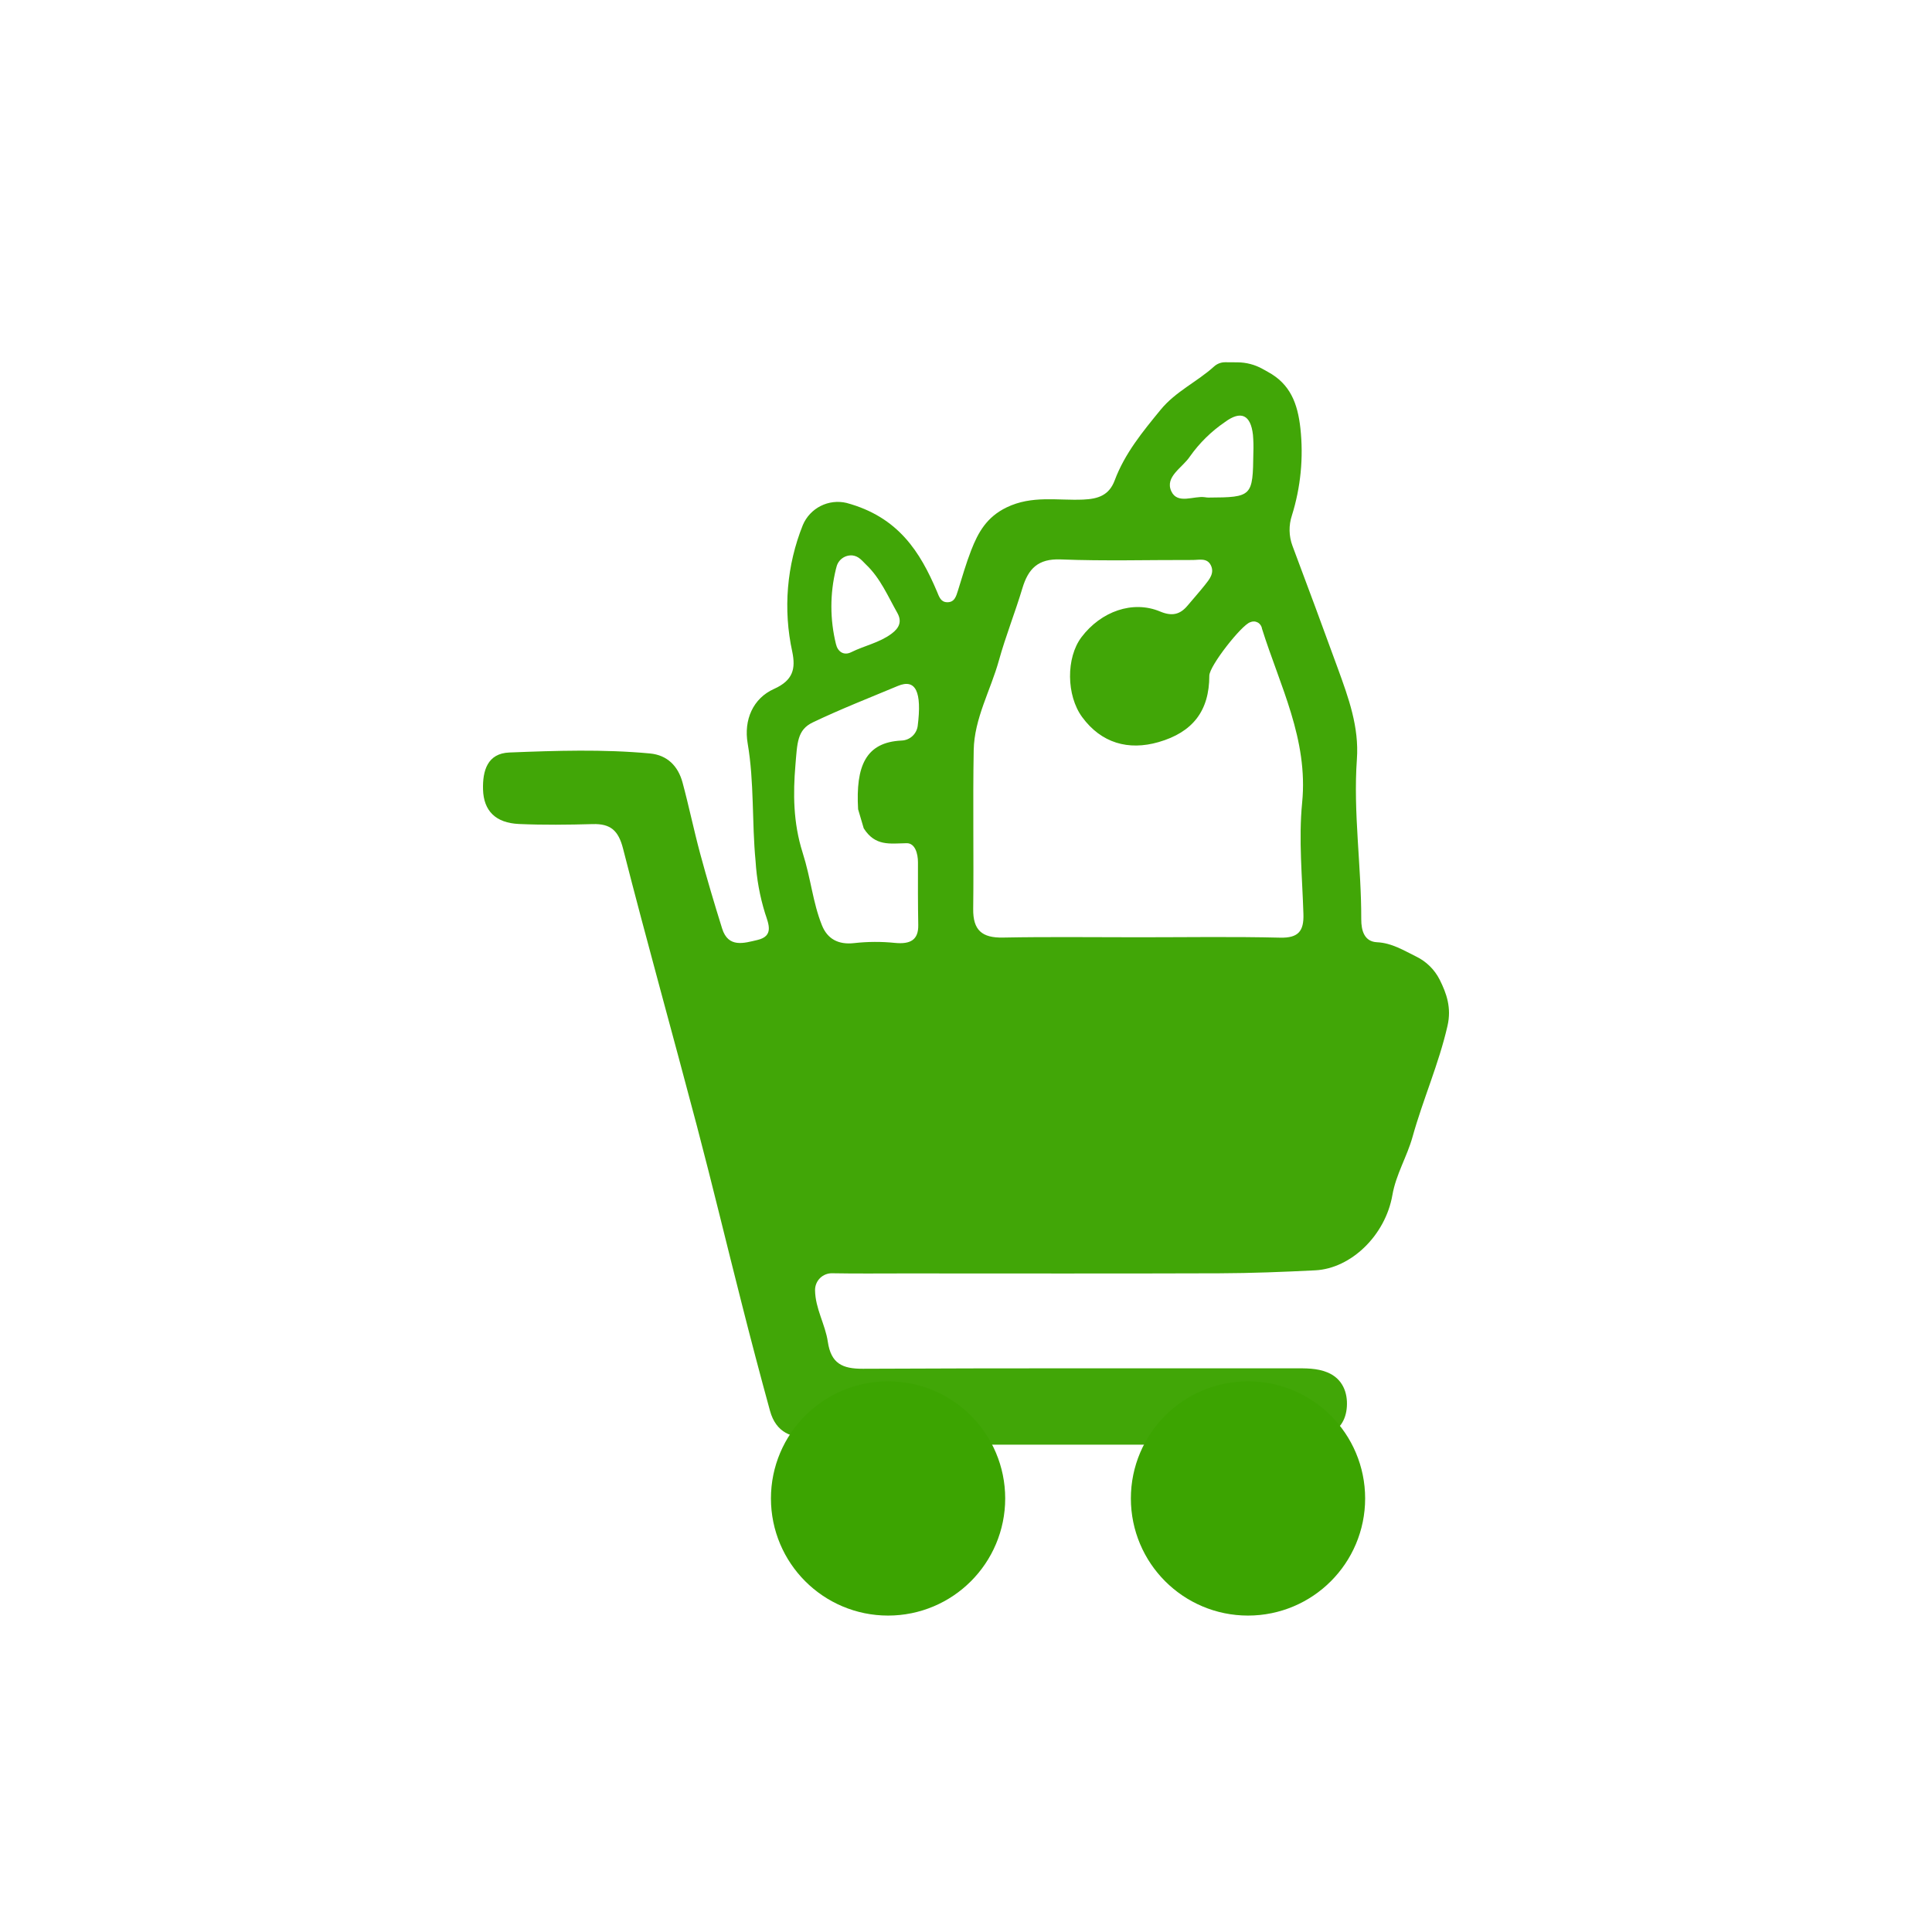 <svg width="160" height="160" viewBox="0 0 160 160" fill="none" xmlns="http://www.w3.org/2000/svg">
<path d="M96.915 119.64C91.307 119.641 85.698 119.642 80.09 119.641C77.719 119.641 77.621 119.793 78.634 121.839C80.449 125.506 77.745 129.977 73.701 129.989C73.368 129.99 73.036 129.987 72.704 129.982C71.981 129.974 71.279 129.742 70.695 129.318L70.189 128.949C67.584 127.051 66.945 123.937 68.557 121.156C68.856 120.639 69.464 120.158 69.145 119.499C68.769 118.721 67.955 118.963 67.317 119.019C65.563 119.174 64.26 118.629 63.767 116.834C62.955 113.874 62.172 110.906 61.42 107.929C60.175 103.043 59.002 98.138 57.718 93.262C55.699 85.597 53.561 77.962 51.599 70.281C51.215 68.777 50.564 68.207 49.088 68.248C47.053 68.305 45.013 68.33 42.981 68.24C41.037 68.153 40.054 67.144 40.003 65.39C39.958 63.826 40.365 62.391 42.182 62.319C46.06 62.164 49.948 62.038 53.824 62.398C55.271 62.532 56.16 63.451 56.526 64.807C57.054 66.763 57.461 68.752 57.989 70.708C58.549 72.784 59.162 74.847 59.804 76.899C60.315 78.532 61.625 78.102 62.73 77.844C64.108 77.523 63.649 76.518 63.36 75.634C62.926 74.233 62.663 72.786 62.574 71.322C62.26 68.074 62.473 64.8 61.918 61.563C61.586 59.627 62.352 57.836 64.102 57.053C65.692 56.342 65.896 55.366 65.616 53.993C64.844 50.48 65.148 46.816 66.489 43.478C66.778 42.797 67.299 42.24 67.959 41.905C68.619 41.57 69.376 41.479 70.096 41.647C74.411 42.809 76.212 45.728 77.594 48.984C77.766 49.389 77.891 49.849 78.411 49.873C79.045 49.903 79.181 49.393 79.334 48.907C79.682 47.793 80.003 46.666 80.426 45.58C81.006 44.088 81.713 42.821 83.358 42.023C85.472 40.998 87.593 41.466 89.709 41.373C90.952 41.318 91.853 41.017 92.316 39.778C93.149 37.55 94.627 35.754 96.119 33.933C97.366 32.411 99.147 31.618 100.552 30.344C100.804 30.118 101.133 29.995 101.472 30L102.488 30.007C103.214 30.011 103.928 30.199 104.562 30.553L104.994 30.794C106.865 31.807 107.465 33.423 107.693 35.462C107.959 37.893 107.72 40.353 106.99 42.687C106.717 43.508 106.734 44.398 107.038 45.208C108.309 48.589 109.563 51.977 110.799 55.371C111.679 57.793 112.562 60.203 112.372 62.873C112.057 67.298 112.746 71.704 112.733 76.125C112.73 77.087 112.999 77.982 114.038 78.032C115.267 78.09 116.249 78.71 117.276 79.214C118.117 79.621 118.801 80.292 119.224 81.125C119.8 82.273 120.219 83.459 119.876 84.957C119.155 88.111 117.842 91.054 116.982 94.147C116.525 95.79 115.61 97.253 115.313 98.966C114.734 102.306 111.887 105.054 108.922 105.203C106.277 105.336 103.628 105.44 100.981 105.449C92.281 105.479 83.582 105.461 74.882 105.46C72.893 105.46 70.905 105.482 68.917 105.446C68.731 105.442 68.547 105.475 68.374 105.544C68.201 105.613 68.044 105.715 67.912 105.846C67.78 105.976 67.675 106.132 67.604 106.304C67.533 106.476 67.498 106.66 67.499 106.846C67.517 108.377 68.345 109.678 68.556 111.116C68.82 112.92 69.76 113.363 71.463 113.355C83.371 113.296 95.28 113.324 107.188 113.319C108.115 113.318 109.041 113.294 109.922 113.652C111.2 114.172 111.615 115.343 111.542 116.487C111.474 117.568 110.943 118.608 109.583 118.857C107.557 119.229 107.491 119.433 108.55 121.256M71.064 67.018C70.86 63.443 71.688 61.472 74.659 61.329C74.988 61.319 75.303 61.193 75.548 60.973C75.793 60.753 75.953 60.454 75.999 60.128C76.357 57.301 75.845 56.184 74.358 56.806C72.001 57.791 69.616 58.724 67.313 59.825C66.014 60.446 66.028 61.519 65.871 63.394C65.68 65.673 65.68 68.117 66.464 70.592C67.183 72.862 67.299 74.701 68.069 76.627C68.514 77.74 69.408 78.258 70.746 78.103C71.865 77.978 72.994 77.972 74.113 78.087C75.397 78.212 76.068 77.839 76.046 76.604C76.014 74.877 76.018 73.149 76.022 71.422C76.023 70.68 75.779 69.817 75.078 69.83C73.688 69.856 72.484 70.1 71.531 68.599M94.351 77.621C98.239 77.621 102.129 77.558 106.015 77.653C107.524 77.691 107.985 77.108 107.944 75.714C107.851 72.632 107.536 69.519 107.838 66.472C108.357 61.232 105.987 56.777 104.513 52.065C104.498 51.957 104.458 51.855 104.396 51.765C104.335 51.676 104.253 51.602 104.157 51.55C104.061 51.499 103.955 51.47 103.846 51.467C103.738 51.464 103.63 51.487 103.532 51.533C102.829 51.752 100.152 55.145 100.151 55.956C100.149 58.876 98.776 60.643 95.946 61.458C93.446 62.178 91.204 61.54 89.622 59.389C88.304 57.596 88.276 54.469 89.564 52.766C91.187 50.621 93.818 49.698 96.069 50.64C97.043 51.048 97.712 50.913 98.348 50.154C98.822 49.587 99.317 49.036 99.778 48.457C100.161 47.975 100.605 47.451 100.267 46.795C99.95 46.18 99.295 46.378 98.763 46.376C95.121 46.365 91.476 46.473 87.841 46.329C85.964 46.255 85.155 47.1 84.67 48.715C84.069 50.719 83.287 52.671 82.728 54.685C82.039 57.171 80.685 59.494 80.638 62.128C80.558 66.509 80.65 70.892 80.596 75.273C80.574 77.038 81.328 77.678 83.058 77.645C86.821 77.572 90.587 77.622 94.351 77.621ZM99.772 41.176C99.875 41.194 99.978 41.204 100.083 41.207C103.713 41.19 103.752 41.103 103.798 37.493C103.817 37 103.806 36.506 103.765 36.014C103.579 34.347 102.766 33.972 101.44 34.956C100.315 35.723 99.336 36.684 98.55 37.795C97.94 38.73 96.439 39.476 97.006 40.69C97.521 41.794 98.877 41.046 99.772 41.176ZM70.602 45.999C70.304 45.972 70.006 46.053 69.762 46.227C69.518 46.401 69.345 46.657 69.275 46.949L69.223 47.143C68.725 49.18 68.728 51.308 69.231 53.343C69.371 53.953 69.865 54.325 70.494 54.012C71.589 53.467 72.82 53.233 73.83 52.484C74.481 52.002 74.711 51.462 74.31 50.753C73.528 49.37 72.906 47.88 71.722 46.757C71.403 46.453 71.135 46.064 70.602 45.999Z" fill="#41A607"/>
<path d="M103.354 129.295C106.226 129.295 108.555 126.967 108.555 124.095C108.555 121.223 106.226 118.894 103.354 118.894C100.482 118.894 98.154 121.223 98.154 124.095C98.154 126.967 100.482 129.295 103.354 129.295Z" fill="#3CA401" stroke="#3CA401" stroke-width="9" stroke-miterlimit="10" stroke-linecap="round"/>
<path d="M73.546 129.295C76.418 129.295 78.746 126.967 78.746 124.095C78.746 121.223 76.418 118.894 73.546 118.894C70.674 118.894 68.346 121.223 68.346 124.095C68.346 126.967 70.674 129.295 73.546 129.295Z" fill="#3CA401" stroke="#3CA401" stroke-width="9" stroke-miterlimit="10" stroke-linecap="round"/>
</svg>

